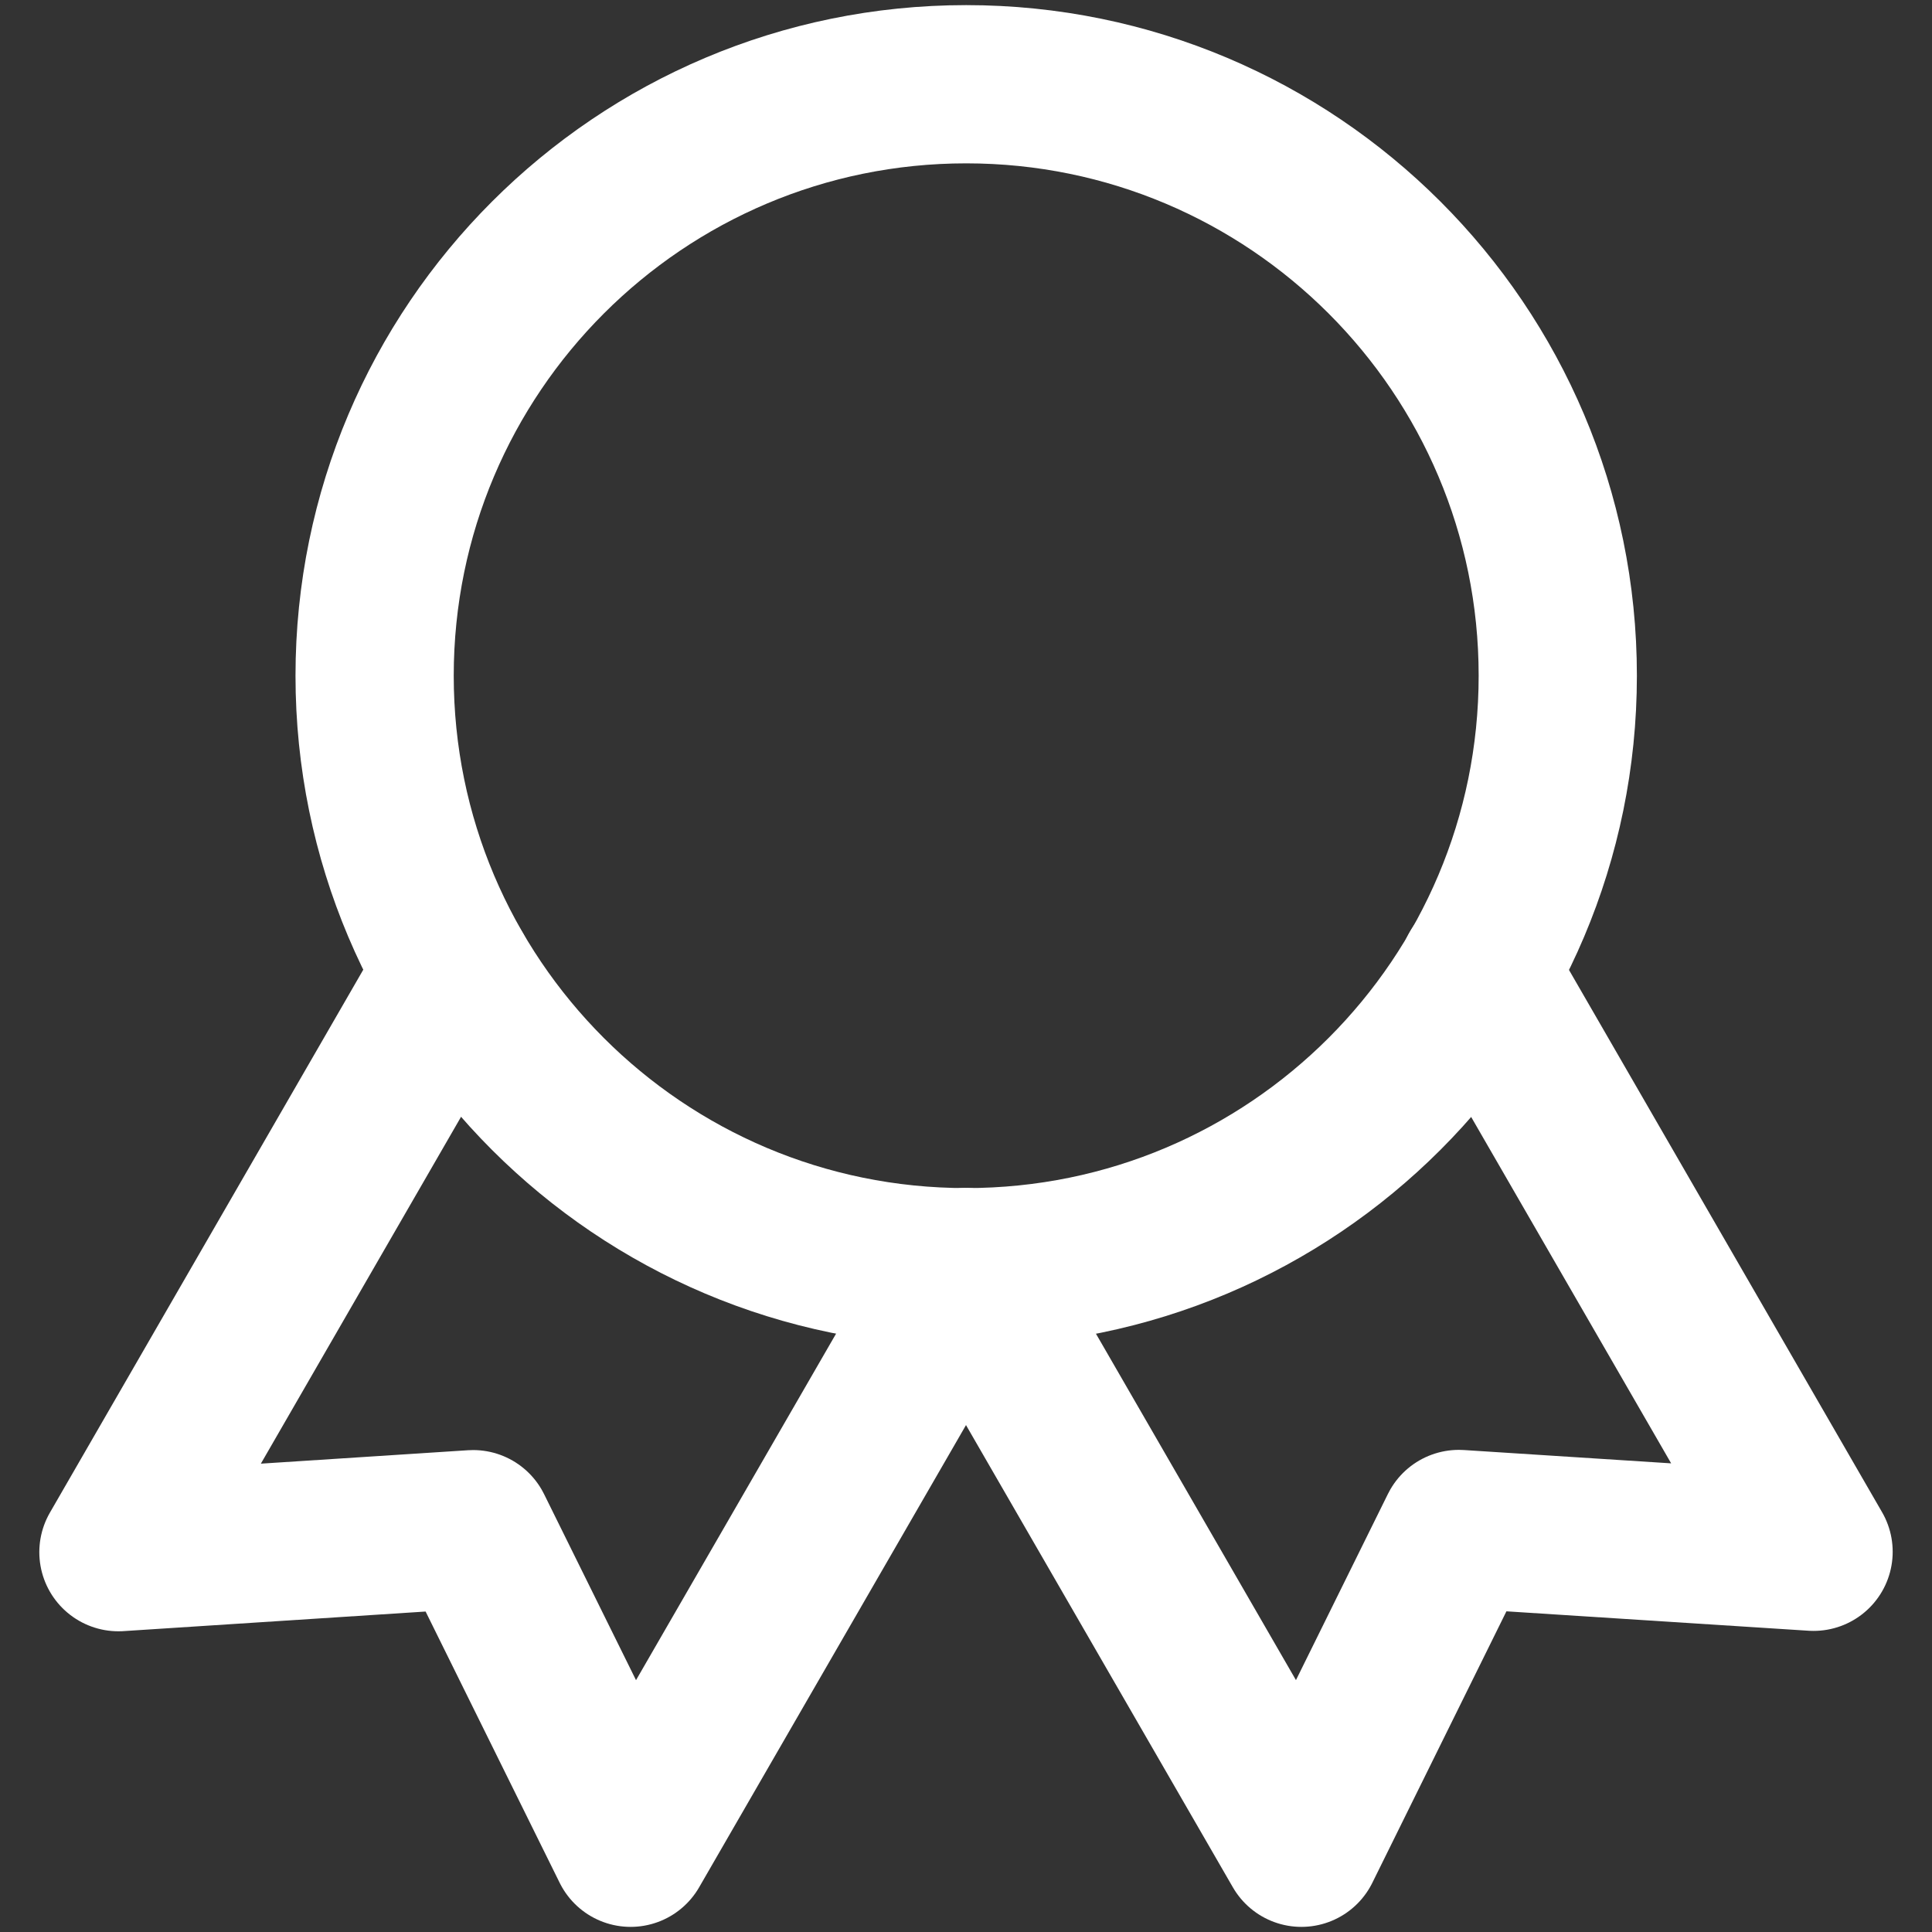 <?xml version="1.0" encoding="UTF-8"?>
<svg id="Capa_1" data-name="Capa 1" xmlns="http://www.w3.org/2000/svg" viewBox="0 0 100 100">
  <rect x="0" y="0" width="100" height="100" fill="#333333" stroke="none"/>
  <defs>
    <style>
      .cls-1 {
        fill: none;
        stroke: #fff;
        stroke-linecap: round;
        stroke-linejoin: round;
        stroke-width: 8.19px;
      }
    </style>
  </defs>
  <path class="cls-1" d="M19.39,34.97c0,16.91,13.71,30.62,30.62,30.62s30.62-13.71,30.62-30.62S66.91,4.36,50.01,4.36s-30.62,13.71-30.62,30.62"/>
  <path class="cls-1" d="M50.01,65.59l17.35,30.05,8.15-16.5,18.36,1.18-17.35-30.05"/>
  <path class="cls-1" d="M23.48,50.28L6.13,80.34l18.36-1.19,8.15,16.49,17.35-30.05"/>
</svg>